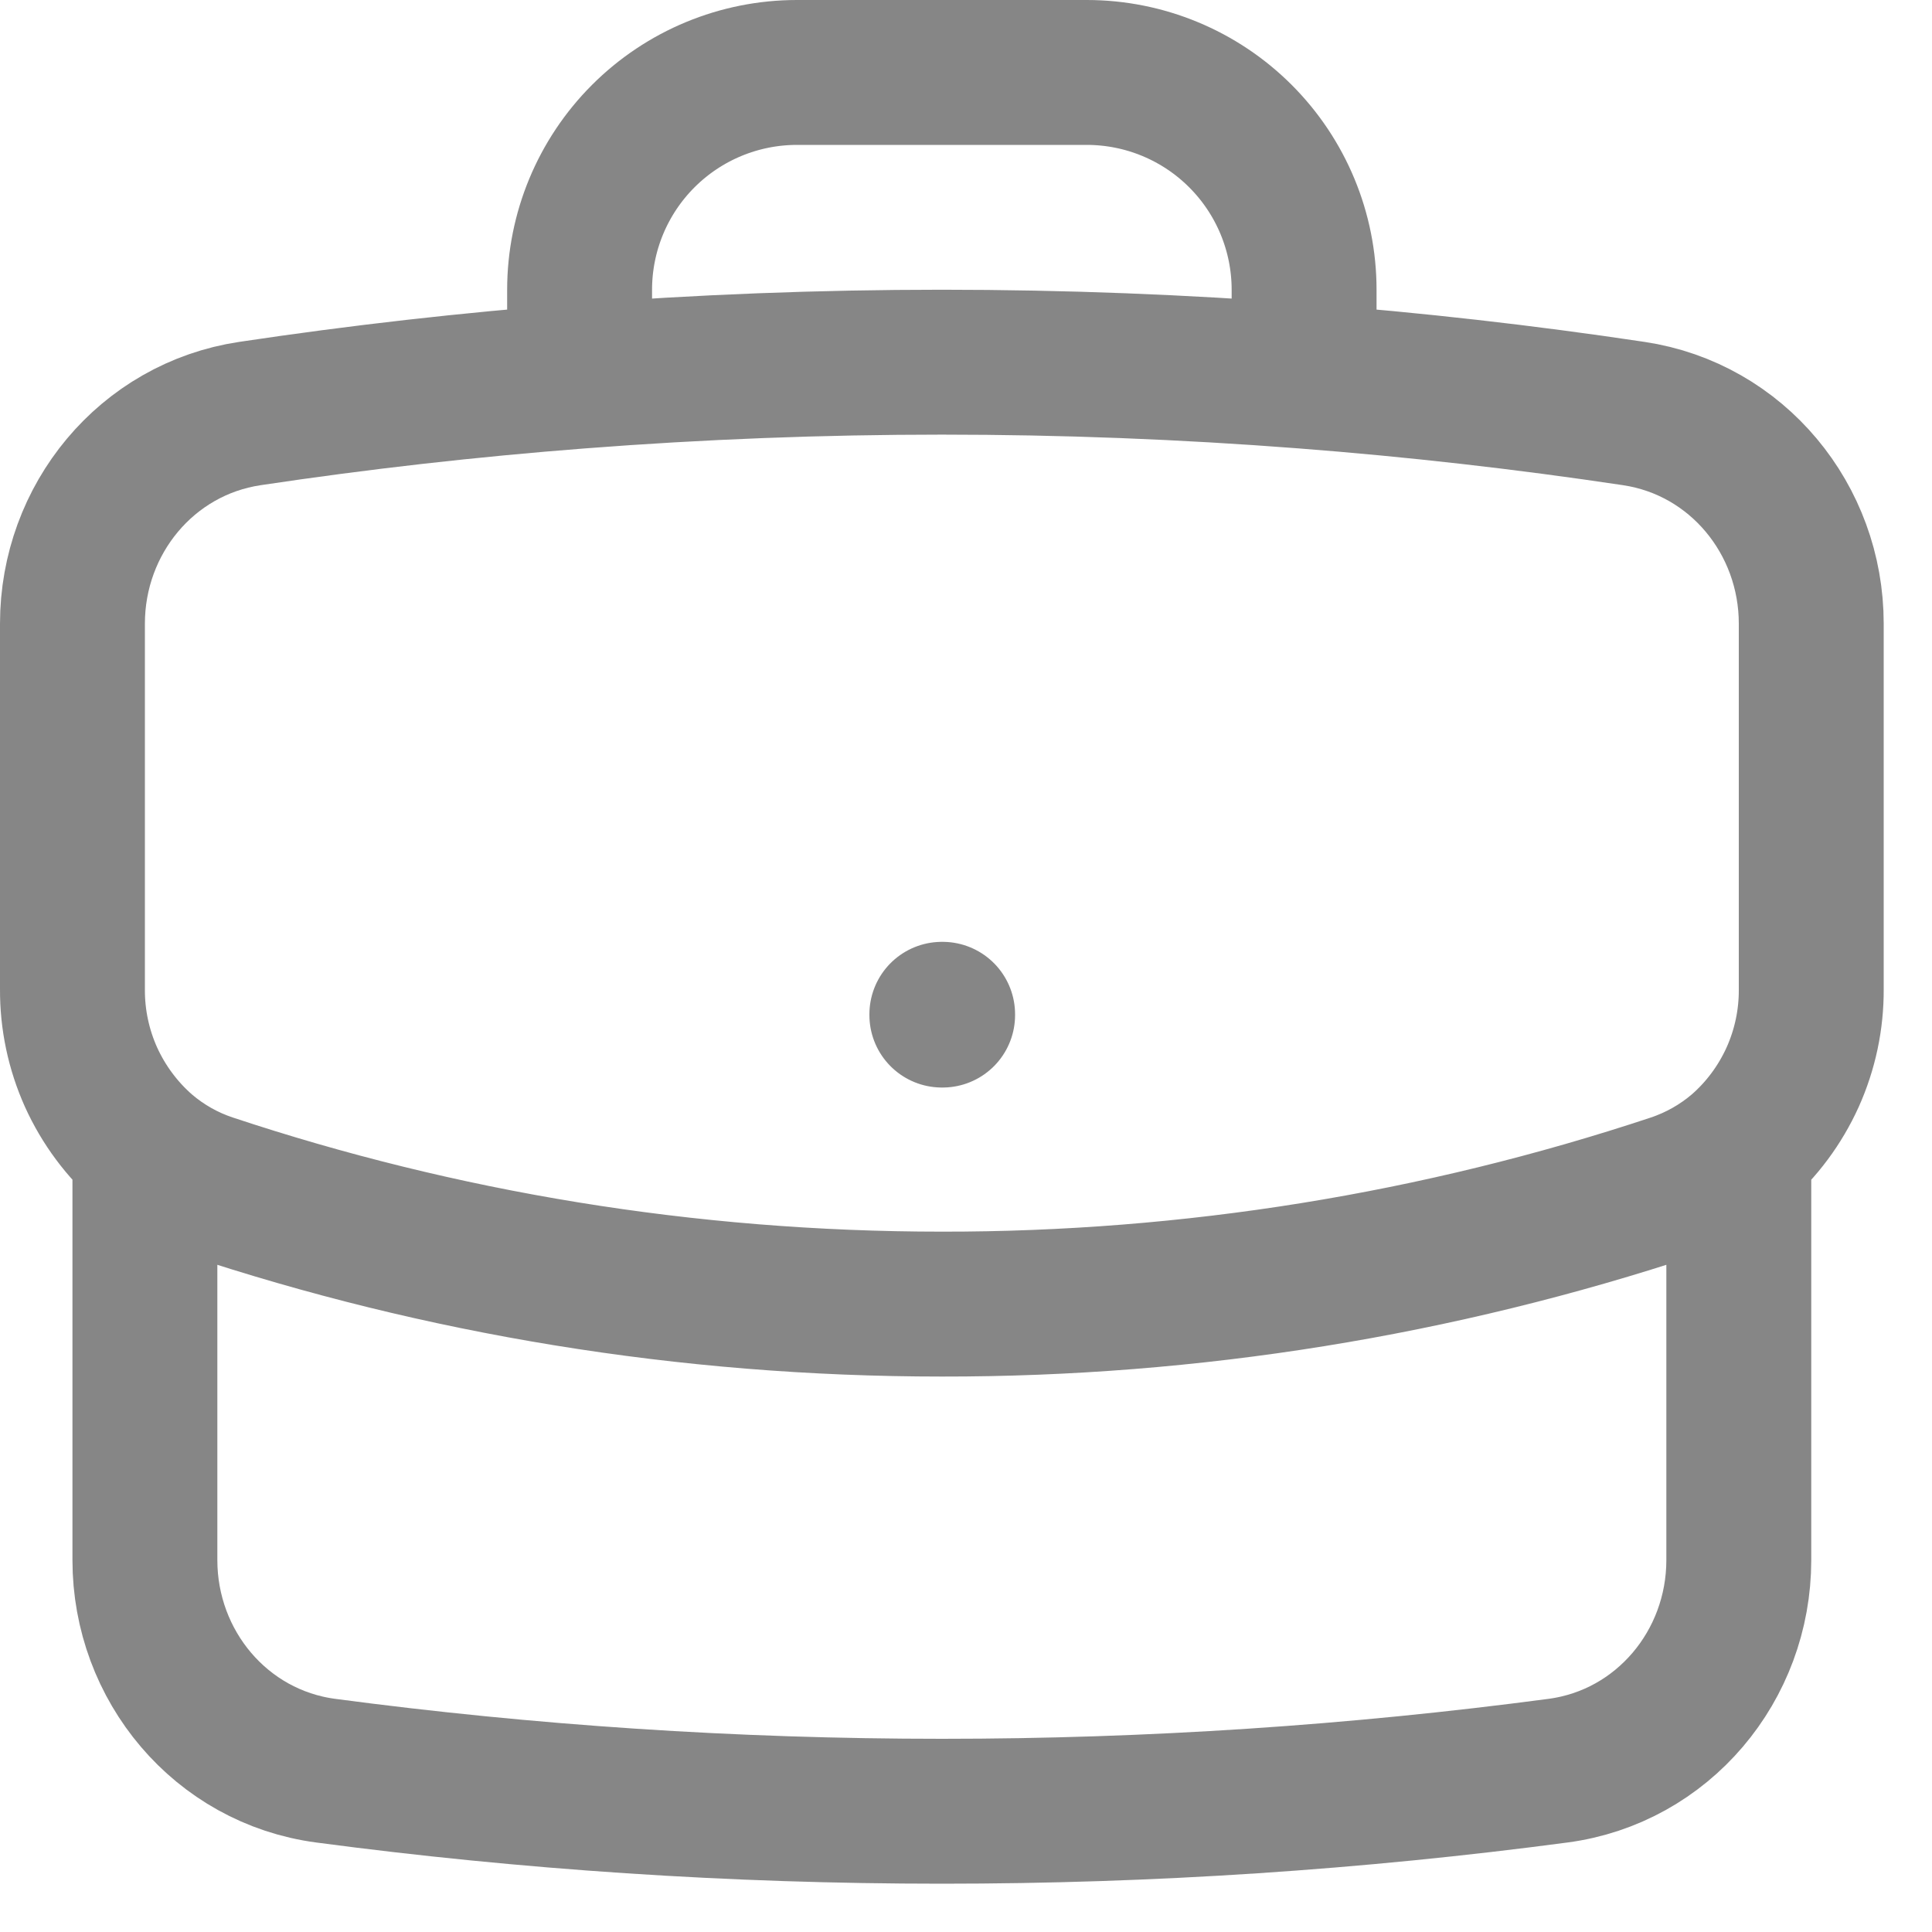 <?xml version="1.0" encoding="UTF-8"?>
<svg xmlns="http://www.w3.org/2000/svg" width="20" height="20" viewBox="0 0 20 20" fill="none">
  <path d="M18 11.9V16.15C18 17.244 17.213 18.186 16.128 18.33C14.041 18.607 11.912 18.75 9.75 18.75C7.588 18.75 5.459 18.607 3.372 18.33C2.287 18.186 1.5 17.244 1.5 16.15V11.9M18 11.9C18.238 11.694 18.427 11.438 18.557 11.152C18.686 10.865 18.752 10.554 18.75 10.239V6.456C18.75 5.375 17.982 4.441 16.913 4.281C15.78 4.111 14.642 3.982 13.5 3.894M18 11.9C17.806 12.065 17.58 12.195 17.327 12.28C14.883 13.091 12.325 13.503 9.75 13.5C7.102 13.5 4.555 13.071 2.173 12.28C1.926 12.198 1.698 12.069 1.5 11.9M1.5 11.9C1.263 11.694 1.073 11.438 0.943 11.152C0.814 10.865 0.748 10.554 0.75 10.239V6.456C0.75 5.375 1.518 4.441 2.587 4.281C3.72 4.111 4.858 3.982 6 3.894M13.5 3.894V3C13.5 2.403 13.263 1.831 12.841 1.409C12.419 0.987 11.847 0.75 11.25 0.75H8.25C7.653 0.75 7.081 0.987 6.659 1.409C6.237 1.831 6 2.403 6 3V3.894M13.5 3.894C11.004 3.701 8.496 3.701 6 3.894M9.75 10.5H9.758V10.508H9.75V10.5Z" stroke="#0F0F0F" stroke-opacity="0.5" stroke-width="1.5" stroke-linecap="round" stroke-linejoin="round"></path>
</svg>
